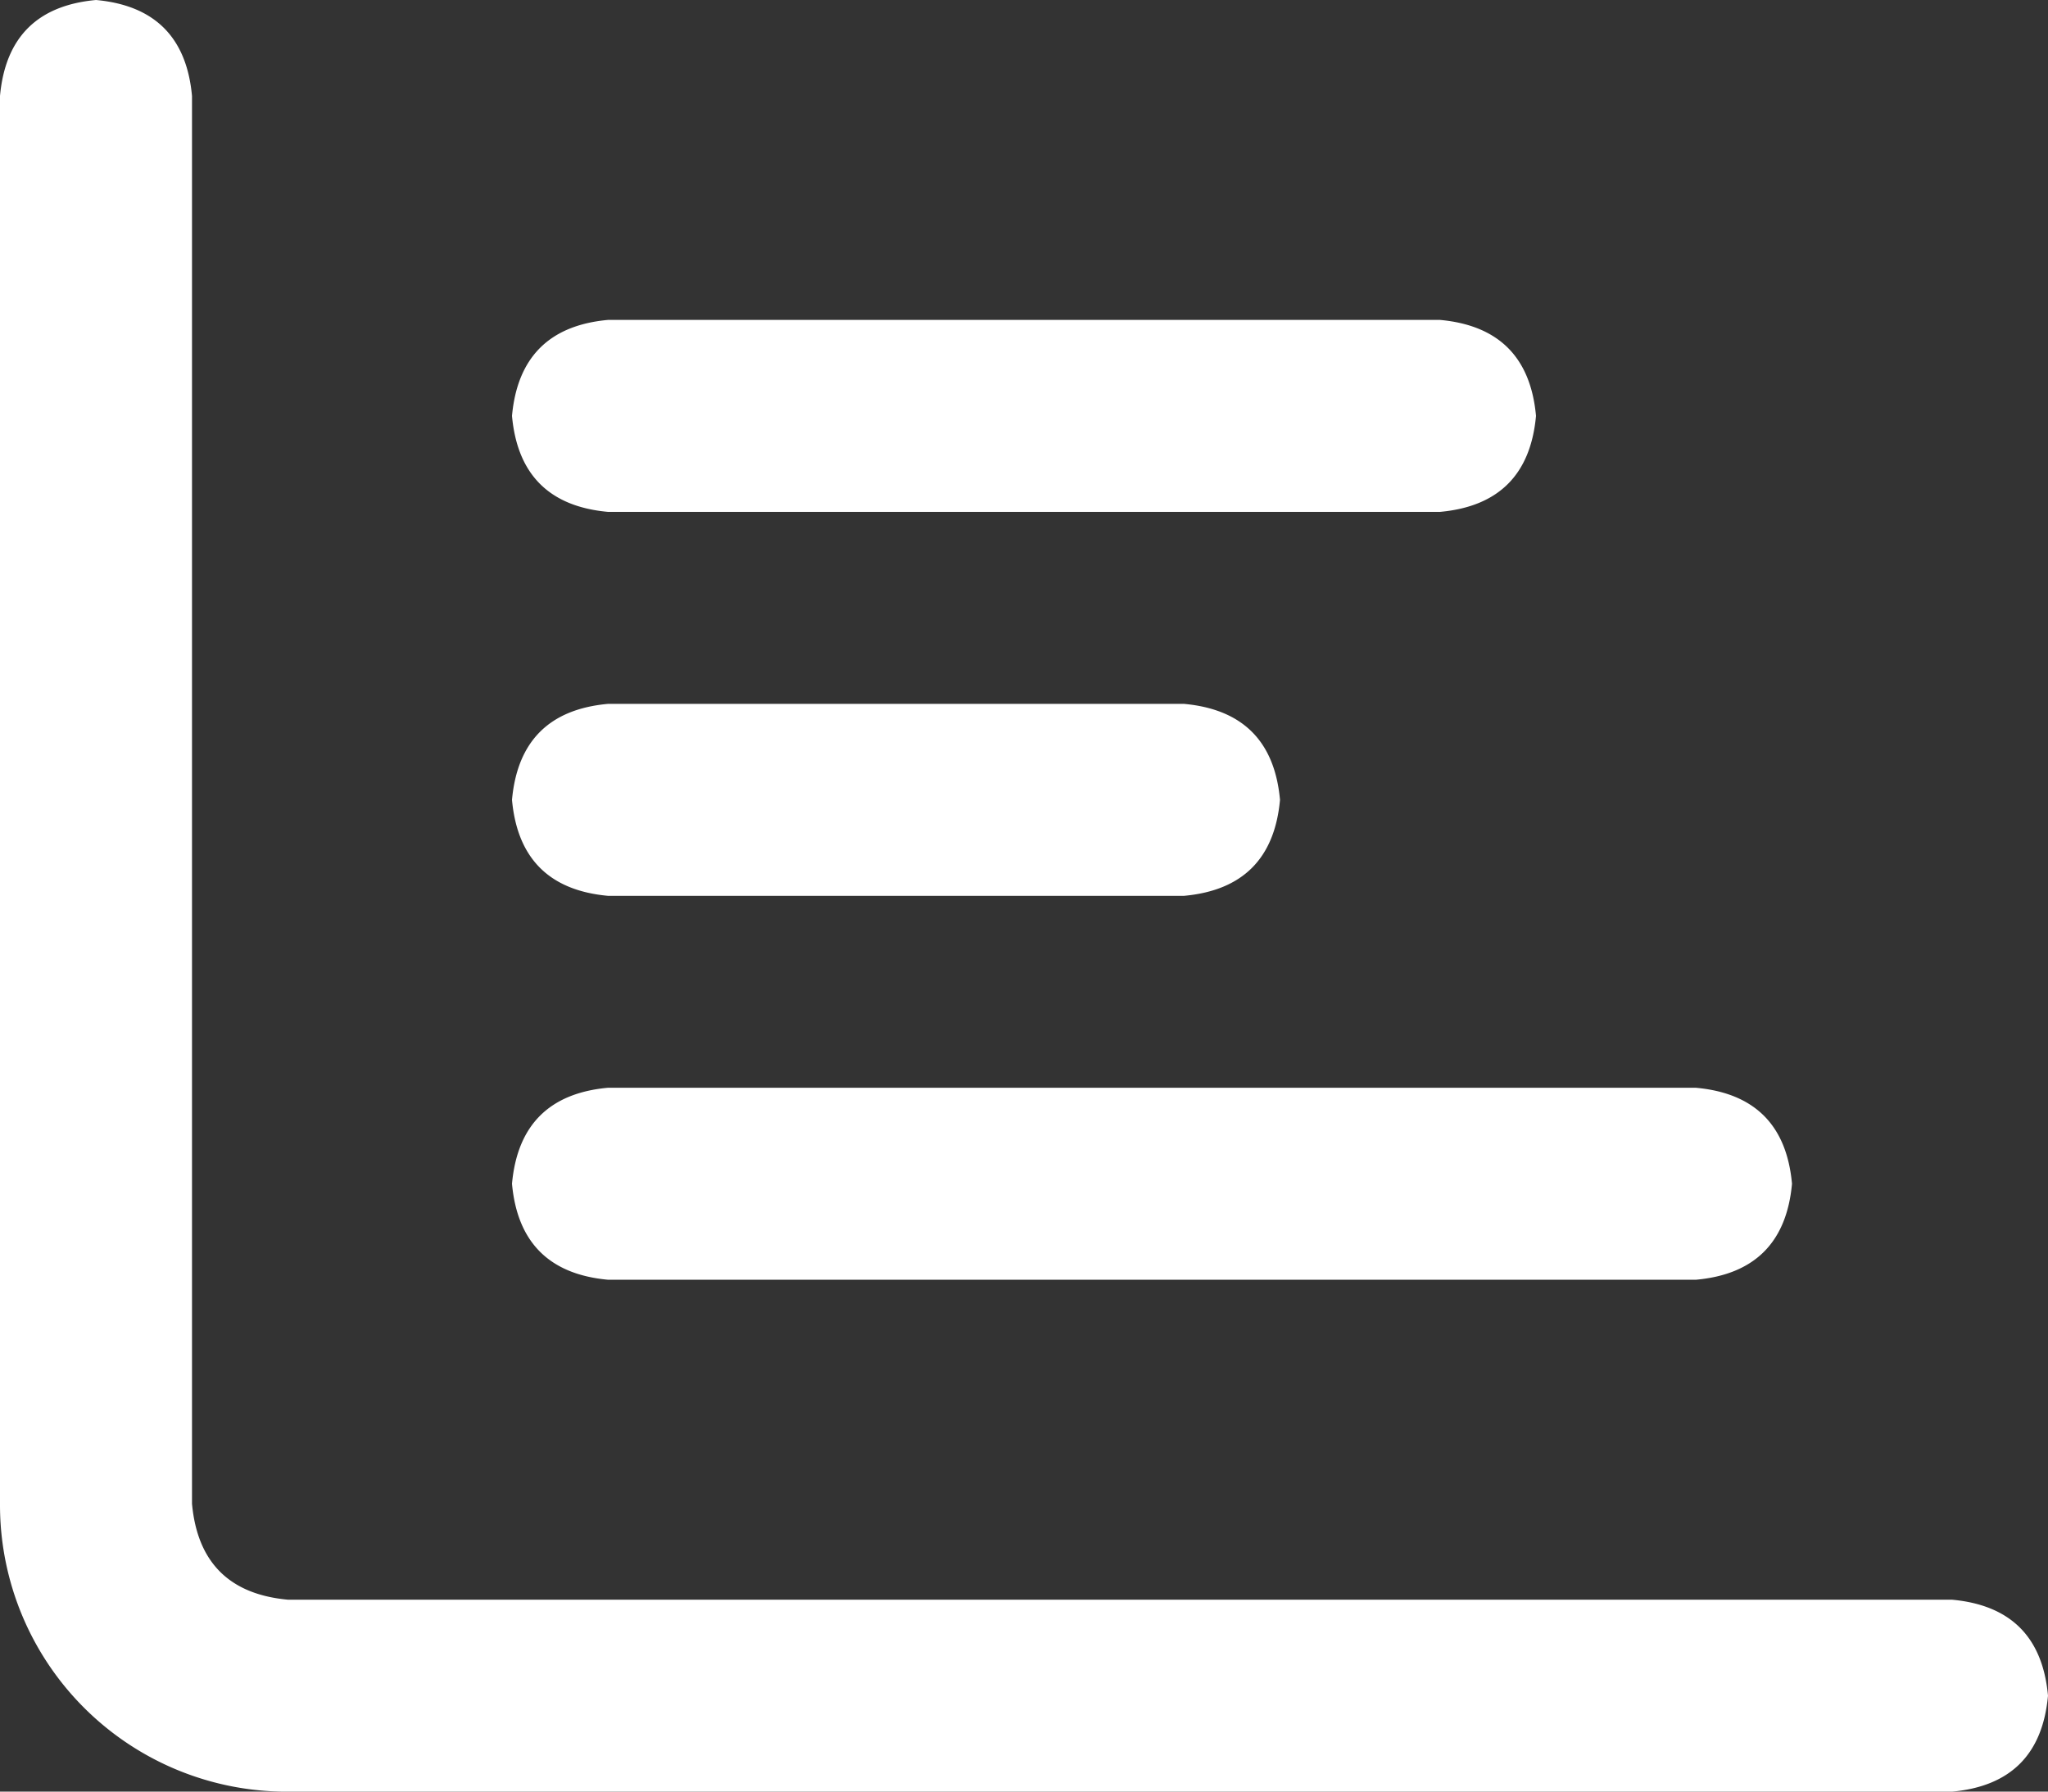 <?xml version="1.0" encoding="UTF-8"?> <svg xmlns="http://www.w3.org/2000/svg" width="152.721" height="133.631" viewBox="0 0 152.721 133.631"><rect x="0" y="0" width="152.721" height="133.631" fill="#333333" stroke="none"/><path id="bar_chart" data-name="bar chart" d="M7.159,0q6.562.6,7.159,7.159v105q.6,6.562,7.159,7.159H145.562q6.562.6,7.159,7.159-.6,6.562-7.159,7.159H21.476A21.387,21.387,0,0,1,0,112.154v-105Q.6.6,7.159,0ZM38.18,31.021q.6-6.562,7.159-7.159h62.043q6.562.6,7.159,7.159-.6,6.562-7.159,7.159H45.339Q38.777,37.584,38.18,31.021ZM45.339,52.5H88.292q6.562.6,7.159,7.159-.6,6.562-7.159,7.159H45.339q-6.562-.6-7.159-7.159Q38.777,53.094,45.339,52.5Zm0,28.635h81.133q6.562.6,7.159,7.159-.6,6.562-7.159,7.159H45.339q-6.562-.6-7.159-7.159Q38.777,81.73,45.339,81.133Zm107.382,42.953" fill="#fff"></path></svg> 